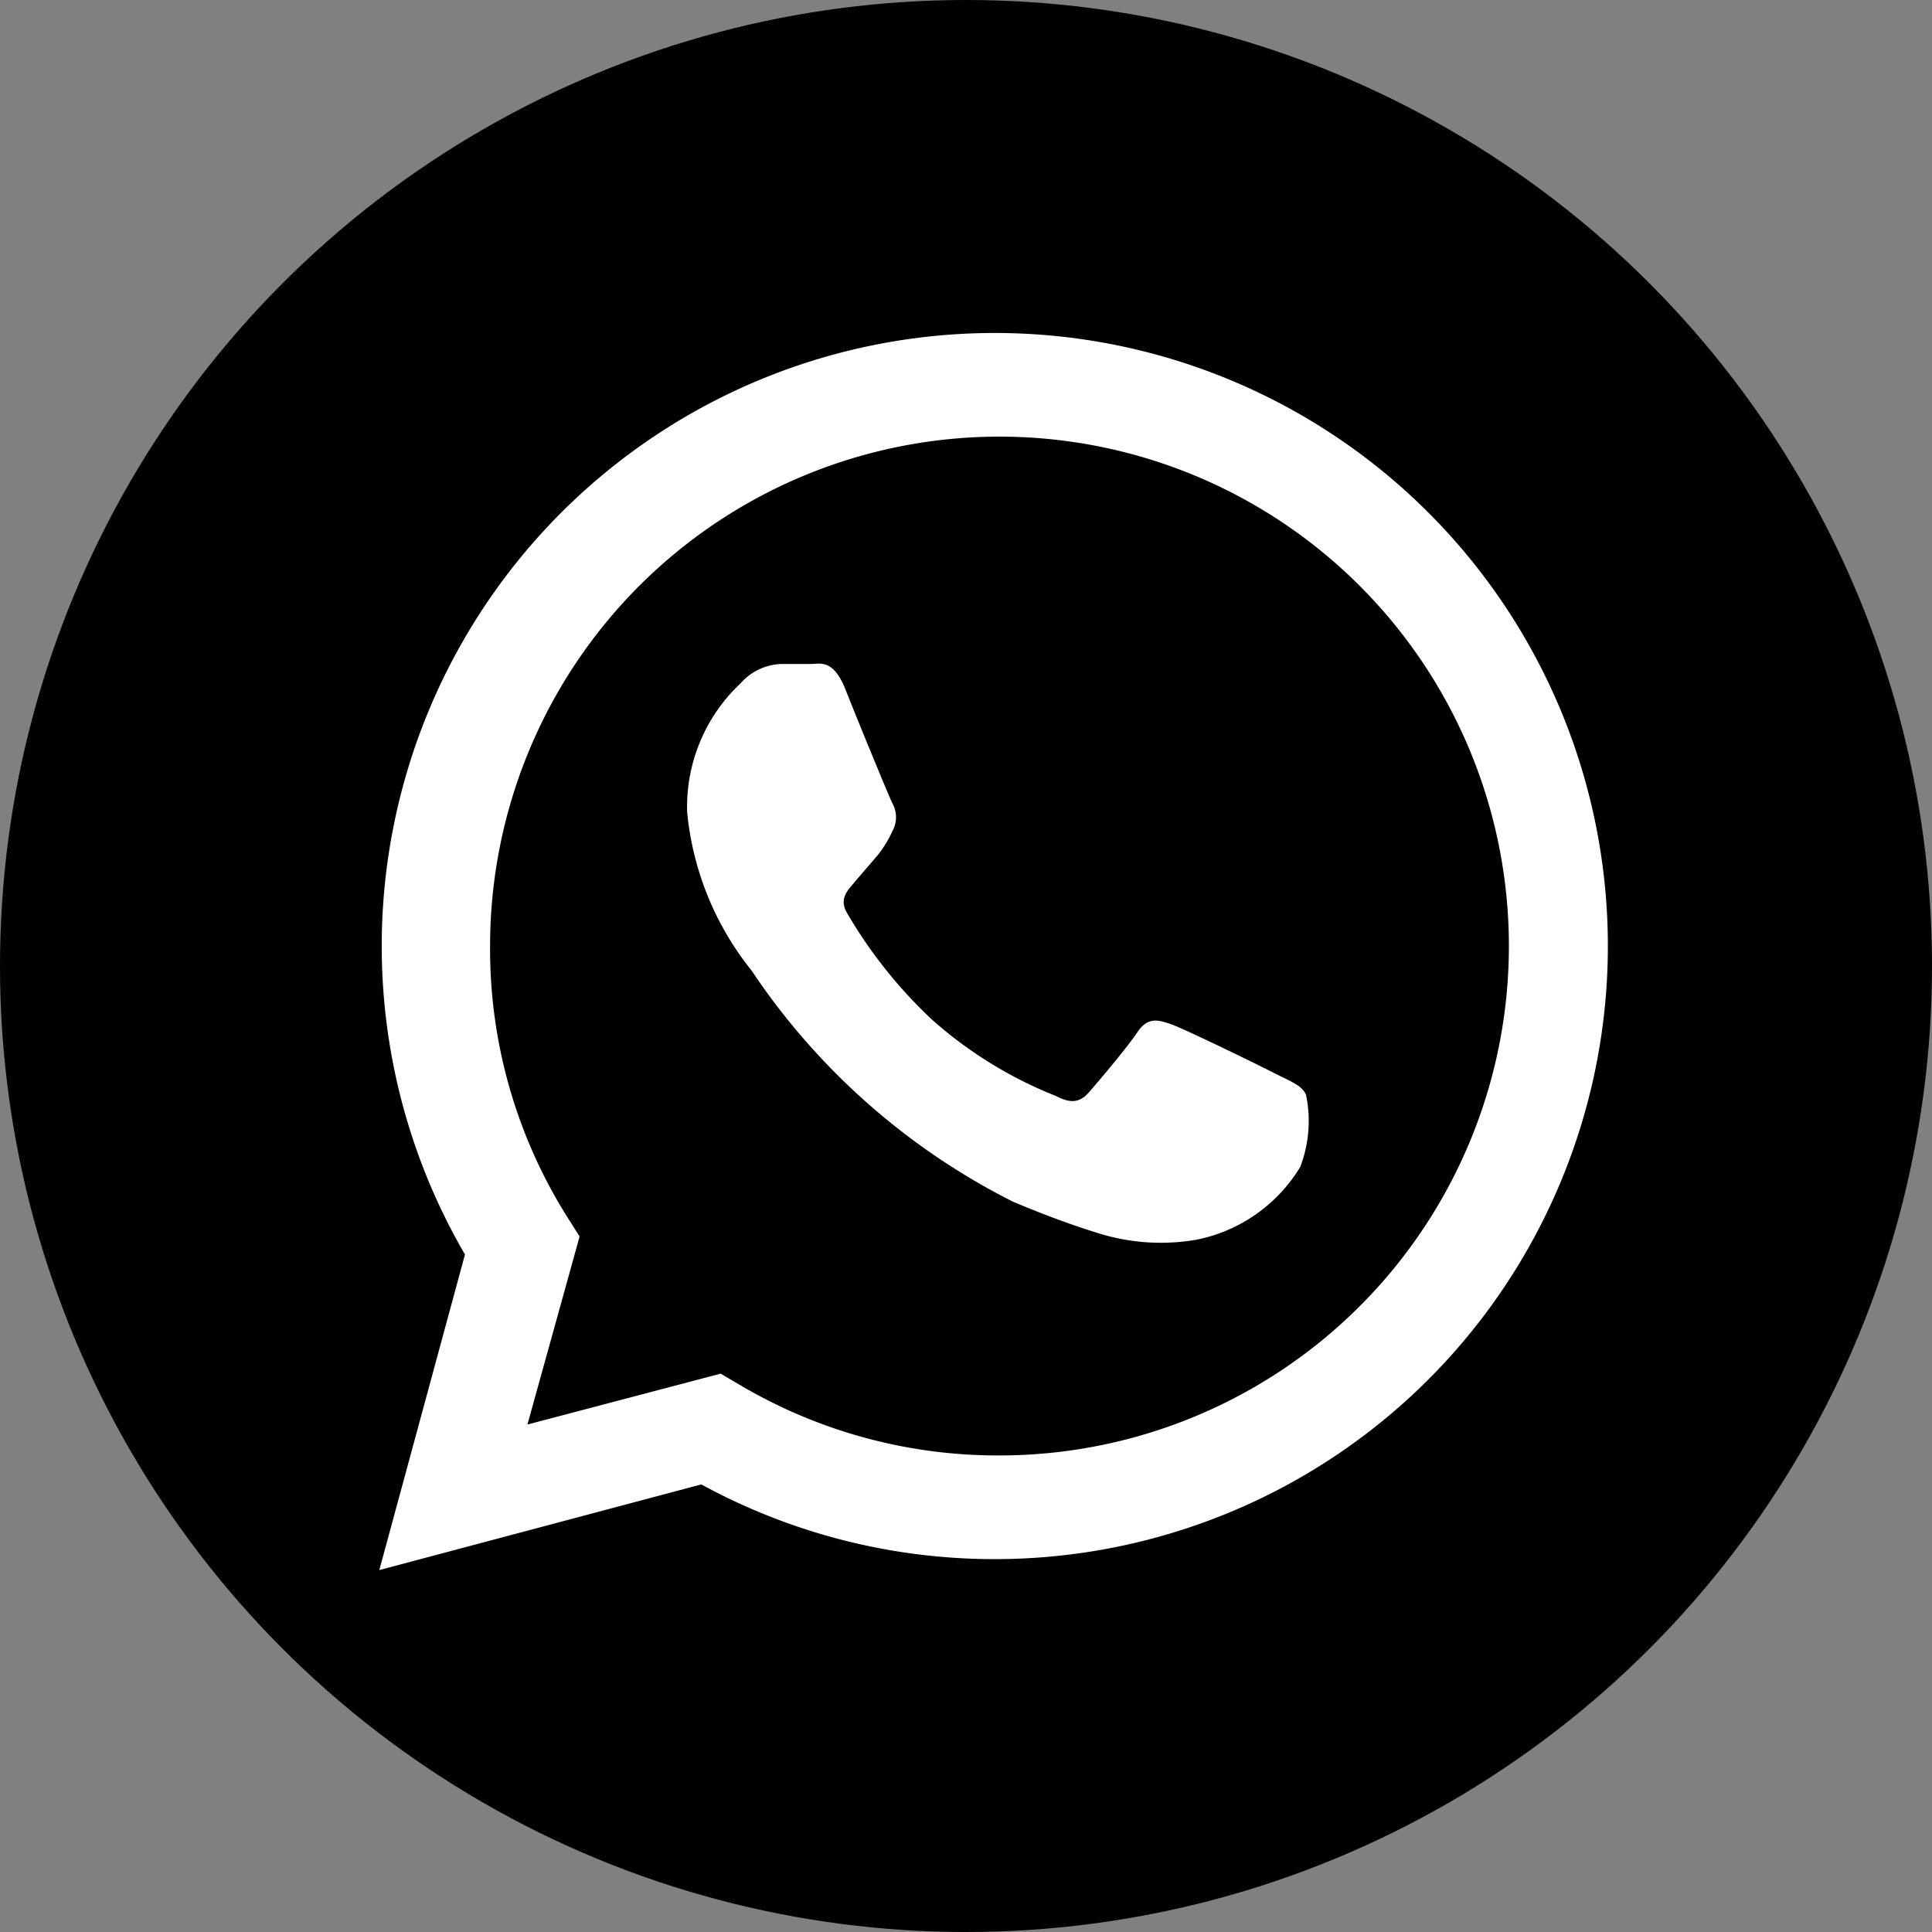 <svg xmlns="http://www.w3.org/2000/svg" viewBox="0 0 30 30"><rect x="0" y="0" width="30" height="30" fill="#808080" stroke="none"/><defs><style>.cls-1{fill:#fff;fill-rule:evenodd;}</style></defs><g id="Livello_2" data-name="Livello 2"><g id="Livello_1-2" data-name="Livello 1"><circle cx="15" cy="15" r="15"></circle><g id="WA_Logo" data-name="WA Logo"><path class="cls-1" d="M22.22,8a9.52,9.52,0,0,0-15,11.48L5.89,24.38l5-1.33a9.5,9.5,0,0,0,4.55,1.16h0A9.52,9.52,0,0,0,22.22,8ZM15.48,22.6h0a7.86,7.86,0,0,1-4-1.1l-.29-.17-3,.79L9,19.2l-.19-.3a7.81,7.81,0,0,1-1.2-4.21,7.91,7.91,0,1,1,7.9,7.91Zm4.34-5.92c-.23-.12-1.4-.69-1.62-.77s-.38-.12-.54.12-.61.77-.75.93-.28.18-.51.06a6.51,6.51,0,0,1-1.92-1.18,7.31,7.31,0,0,1-1.32-1.65c-.14-.23,0-.36.1-.48s.24-.28.36-.42a1.78,1.78,0,0,0,.24-.39.44.44,0,0,0,0-.42c-.06-.12-.54-1.29-.73-1.77s-.39-.4-.54-.4h-.45a.88.88,0,0,0-.64.3,2.63,2.63,0,0,0-.83,2,4.63,4.63,0,0,0,1,2.46,10.63,10.63,0,0,0,4.06,3.59c.57.24,1,.39,1.36.5a3.25,3.25,0,0,0,1.49.09,2.44,2.44,0,0,0,1.61-1.13A2,2,0,0,0,20.28,17C20.22,16.86,20.06,16.8,19.82,16.68Z"></path></g></g></g></svg>